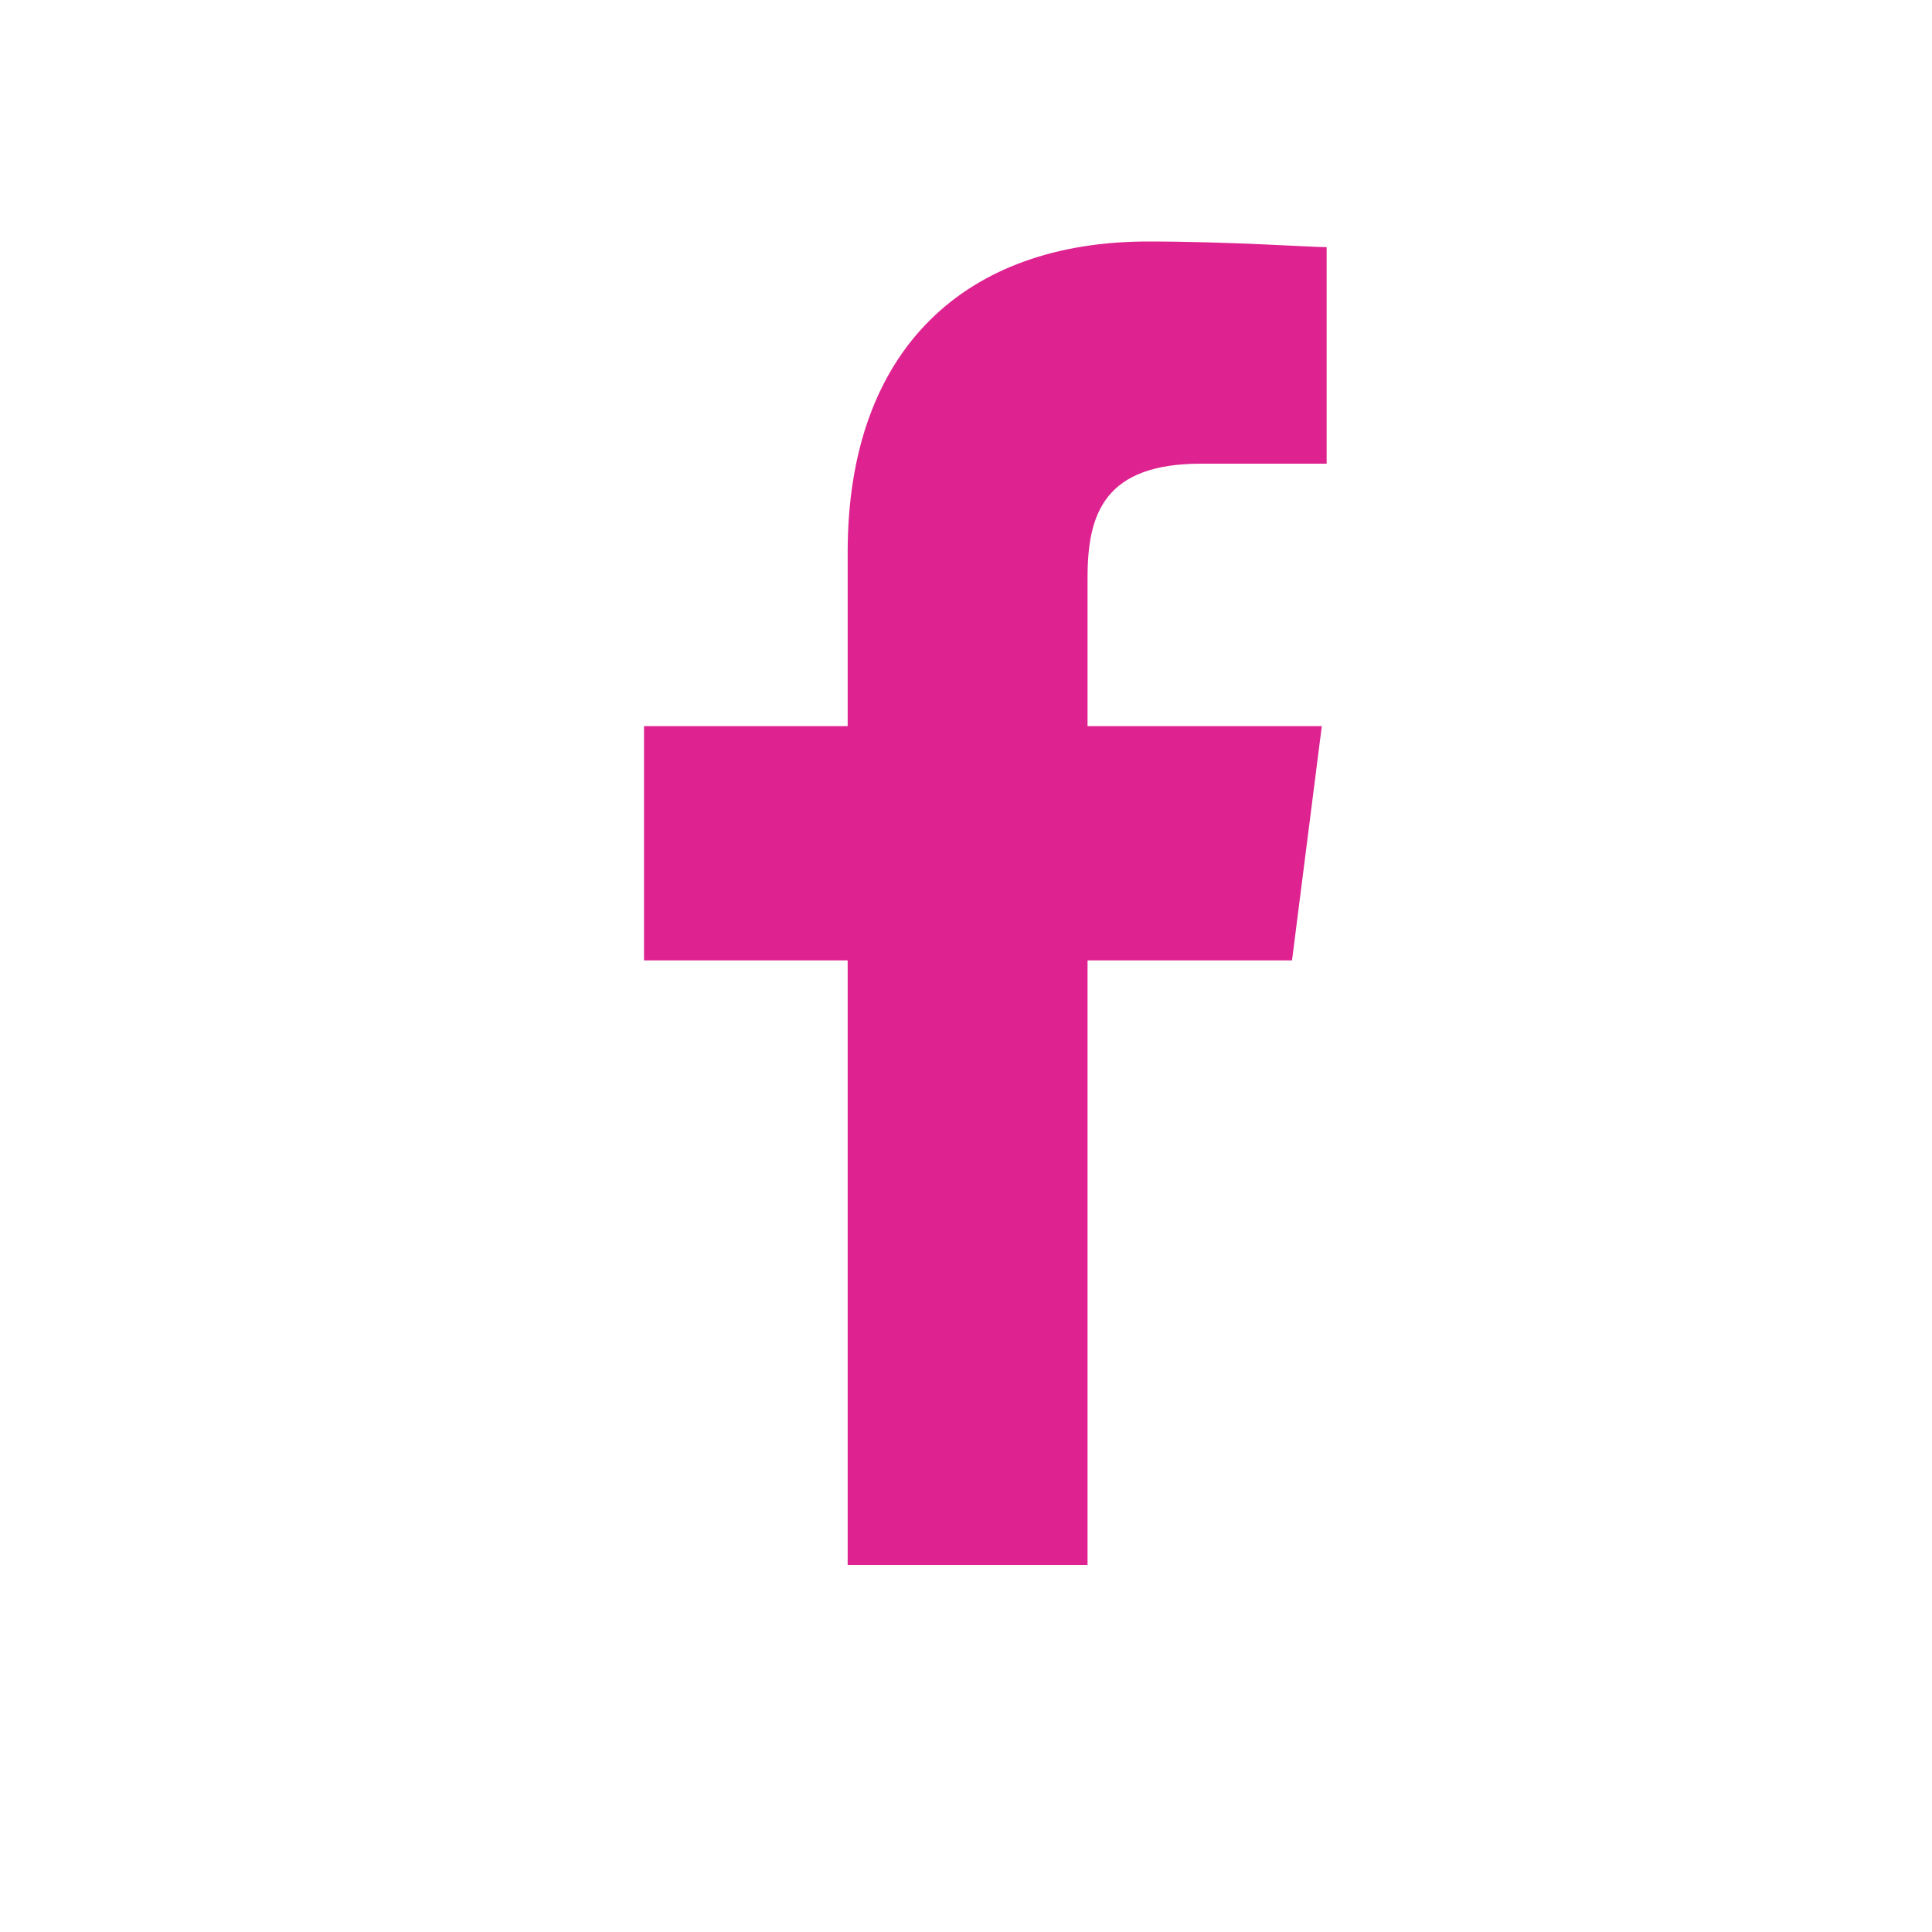 <svg width="24" height="24" viewBox="0 0 24 24" fill="none" xmlns="http://www.w3.org/2000/svg" xmlns:xlink="http://www.w3.org/1999/xlink">
	<desc>
			Created with Pixso.
	</desc>
	<defs/>
	<path id="Vector" d="M16.48 5.76L14.92 5.76C13.73 5.76 13.51 6.37 13.51 7.17L13.51 9.02L16.42 9.02L16.05 11.93L13.51 11.93L13.51 19.44L10.53 19.44L10.53 11.93L8 11.93L8 9.02L10.53 9.02L10.53 6.86C10.53 4.32 12.01 3 14.26 3C15.29 3 16.27 3.07 16.48 3.07L16.48 5.75L16.48 5.76Z" fill="#DE2390" fill-opacity="1" fill-rule="evenodd"/>
</svg>
